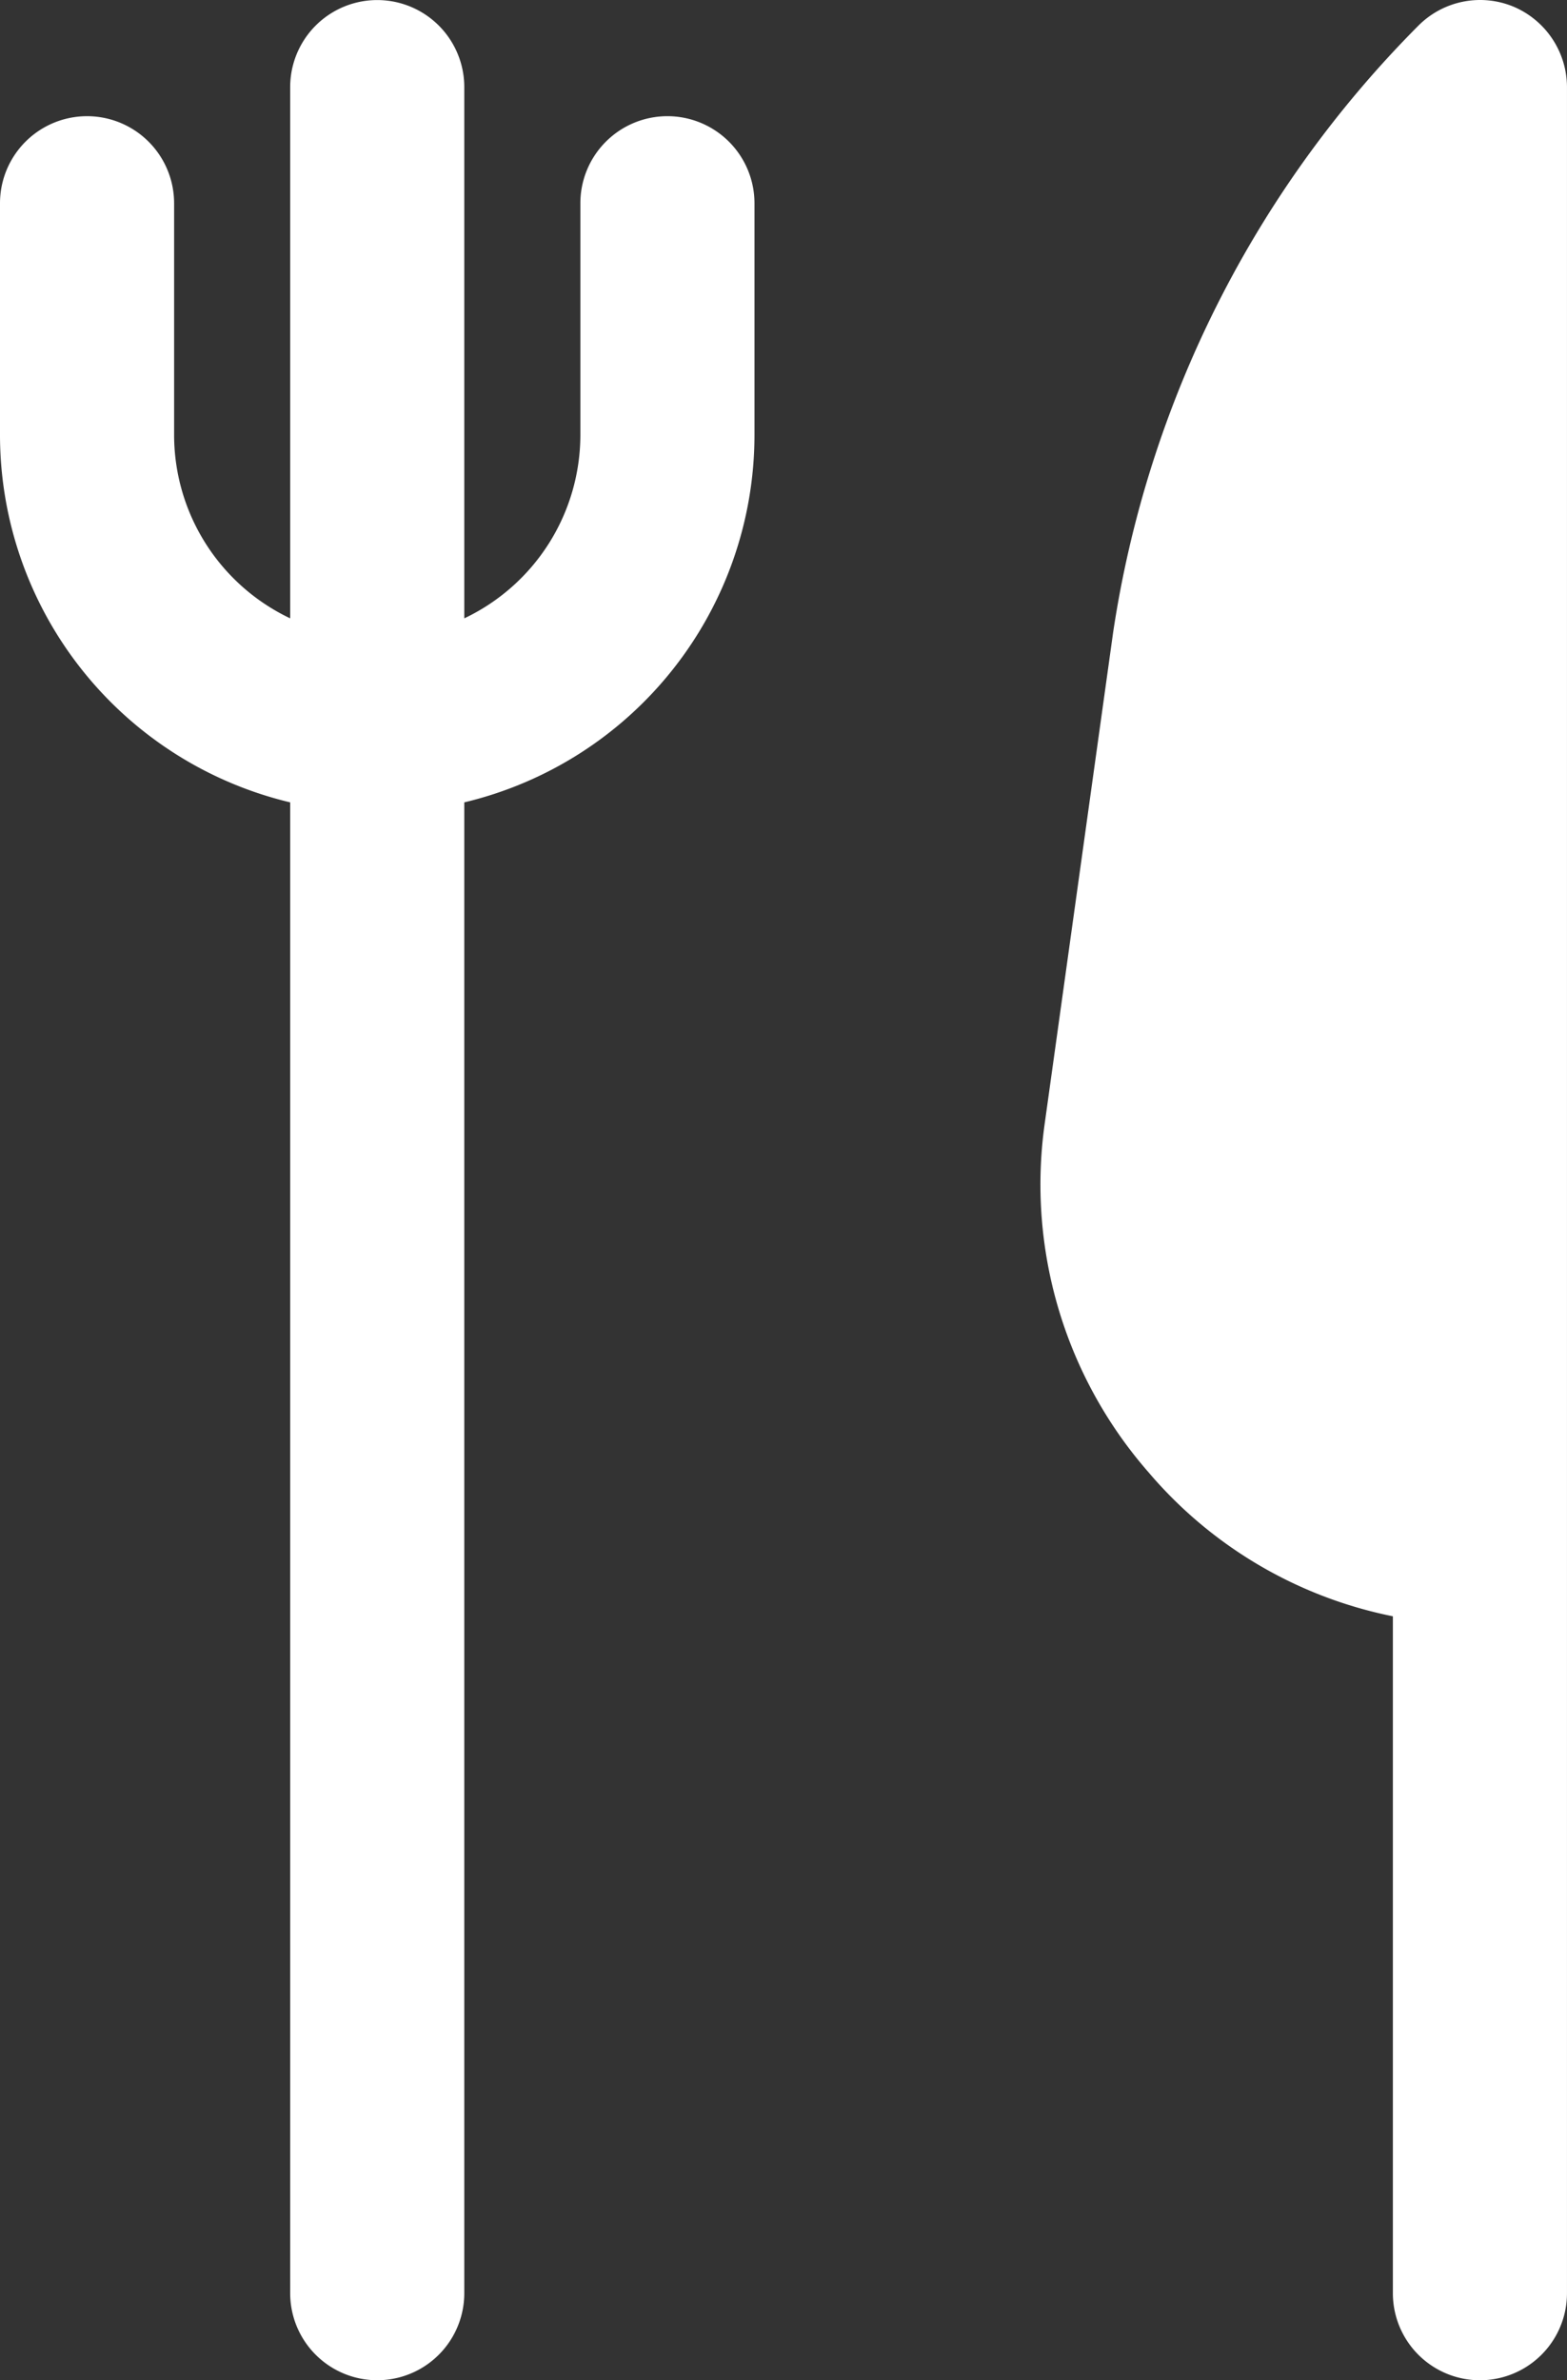 <?xml version="1.0" encoding="UTF-8"?> <svg xmlns="http://www.w3.org/2000/svg" width="336.002" height="510.239" viewBox="0 0 336.002 510.239"><rect x="0" y="0" width="336.002" height="510.239" fill="#333333" stroke="none"/><g id="noun-restaurant-3390243" transform="translate(-182.002 -24.871)"><path id="Path_7" data-name="Path 7" d="M325.11,49.777a18.665,18.665,0,0,0-18.664,18.668v49.777a43.558,43.558,0,0,1-24.89,39.2V43.551a18.666,18.666,0,0,0-37.332,0v113.87a43.558,43.558,0,0,1-24.89-39.2V68.445a18.666,18.666,0,1,0-37.332,0v49.777a81.016,81.016,0,0,0,62.222,78.648V516.44a18.666,18.666,0,0,0,37.332,0V196.87a81.007,81.007,0,0,0,62.223-78.648V68.445a18.672,18.672,0,0,0-18.668-18.668Z" fill="#fff"></path><path id="Path_8" data-name="Path 8" d="M506.43,26.258a18.671,18.671,0,0,0-20.285,4.105,233.34,233.34,0,0,0-65.457,130.05L406,265.814a93.7,93.7,0,0,0,22.277,74.668,92.71,92.71,0,0,0,52.391,30.863v145.1a18.666,18.666,0,0,0,37.332,0V43.555a18.779,18.779,0,0,0-11.574-17.3Z" fill="#fff"></path></g></svg> 